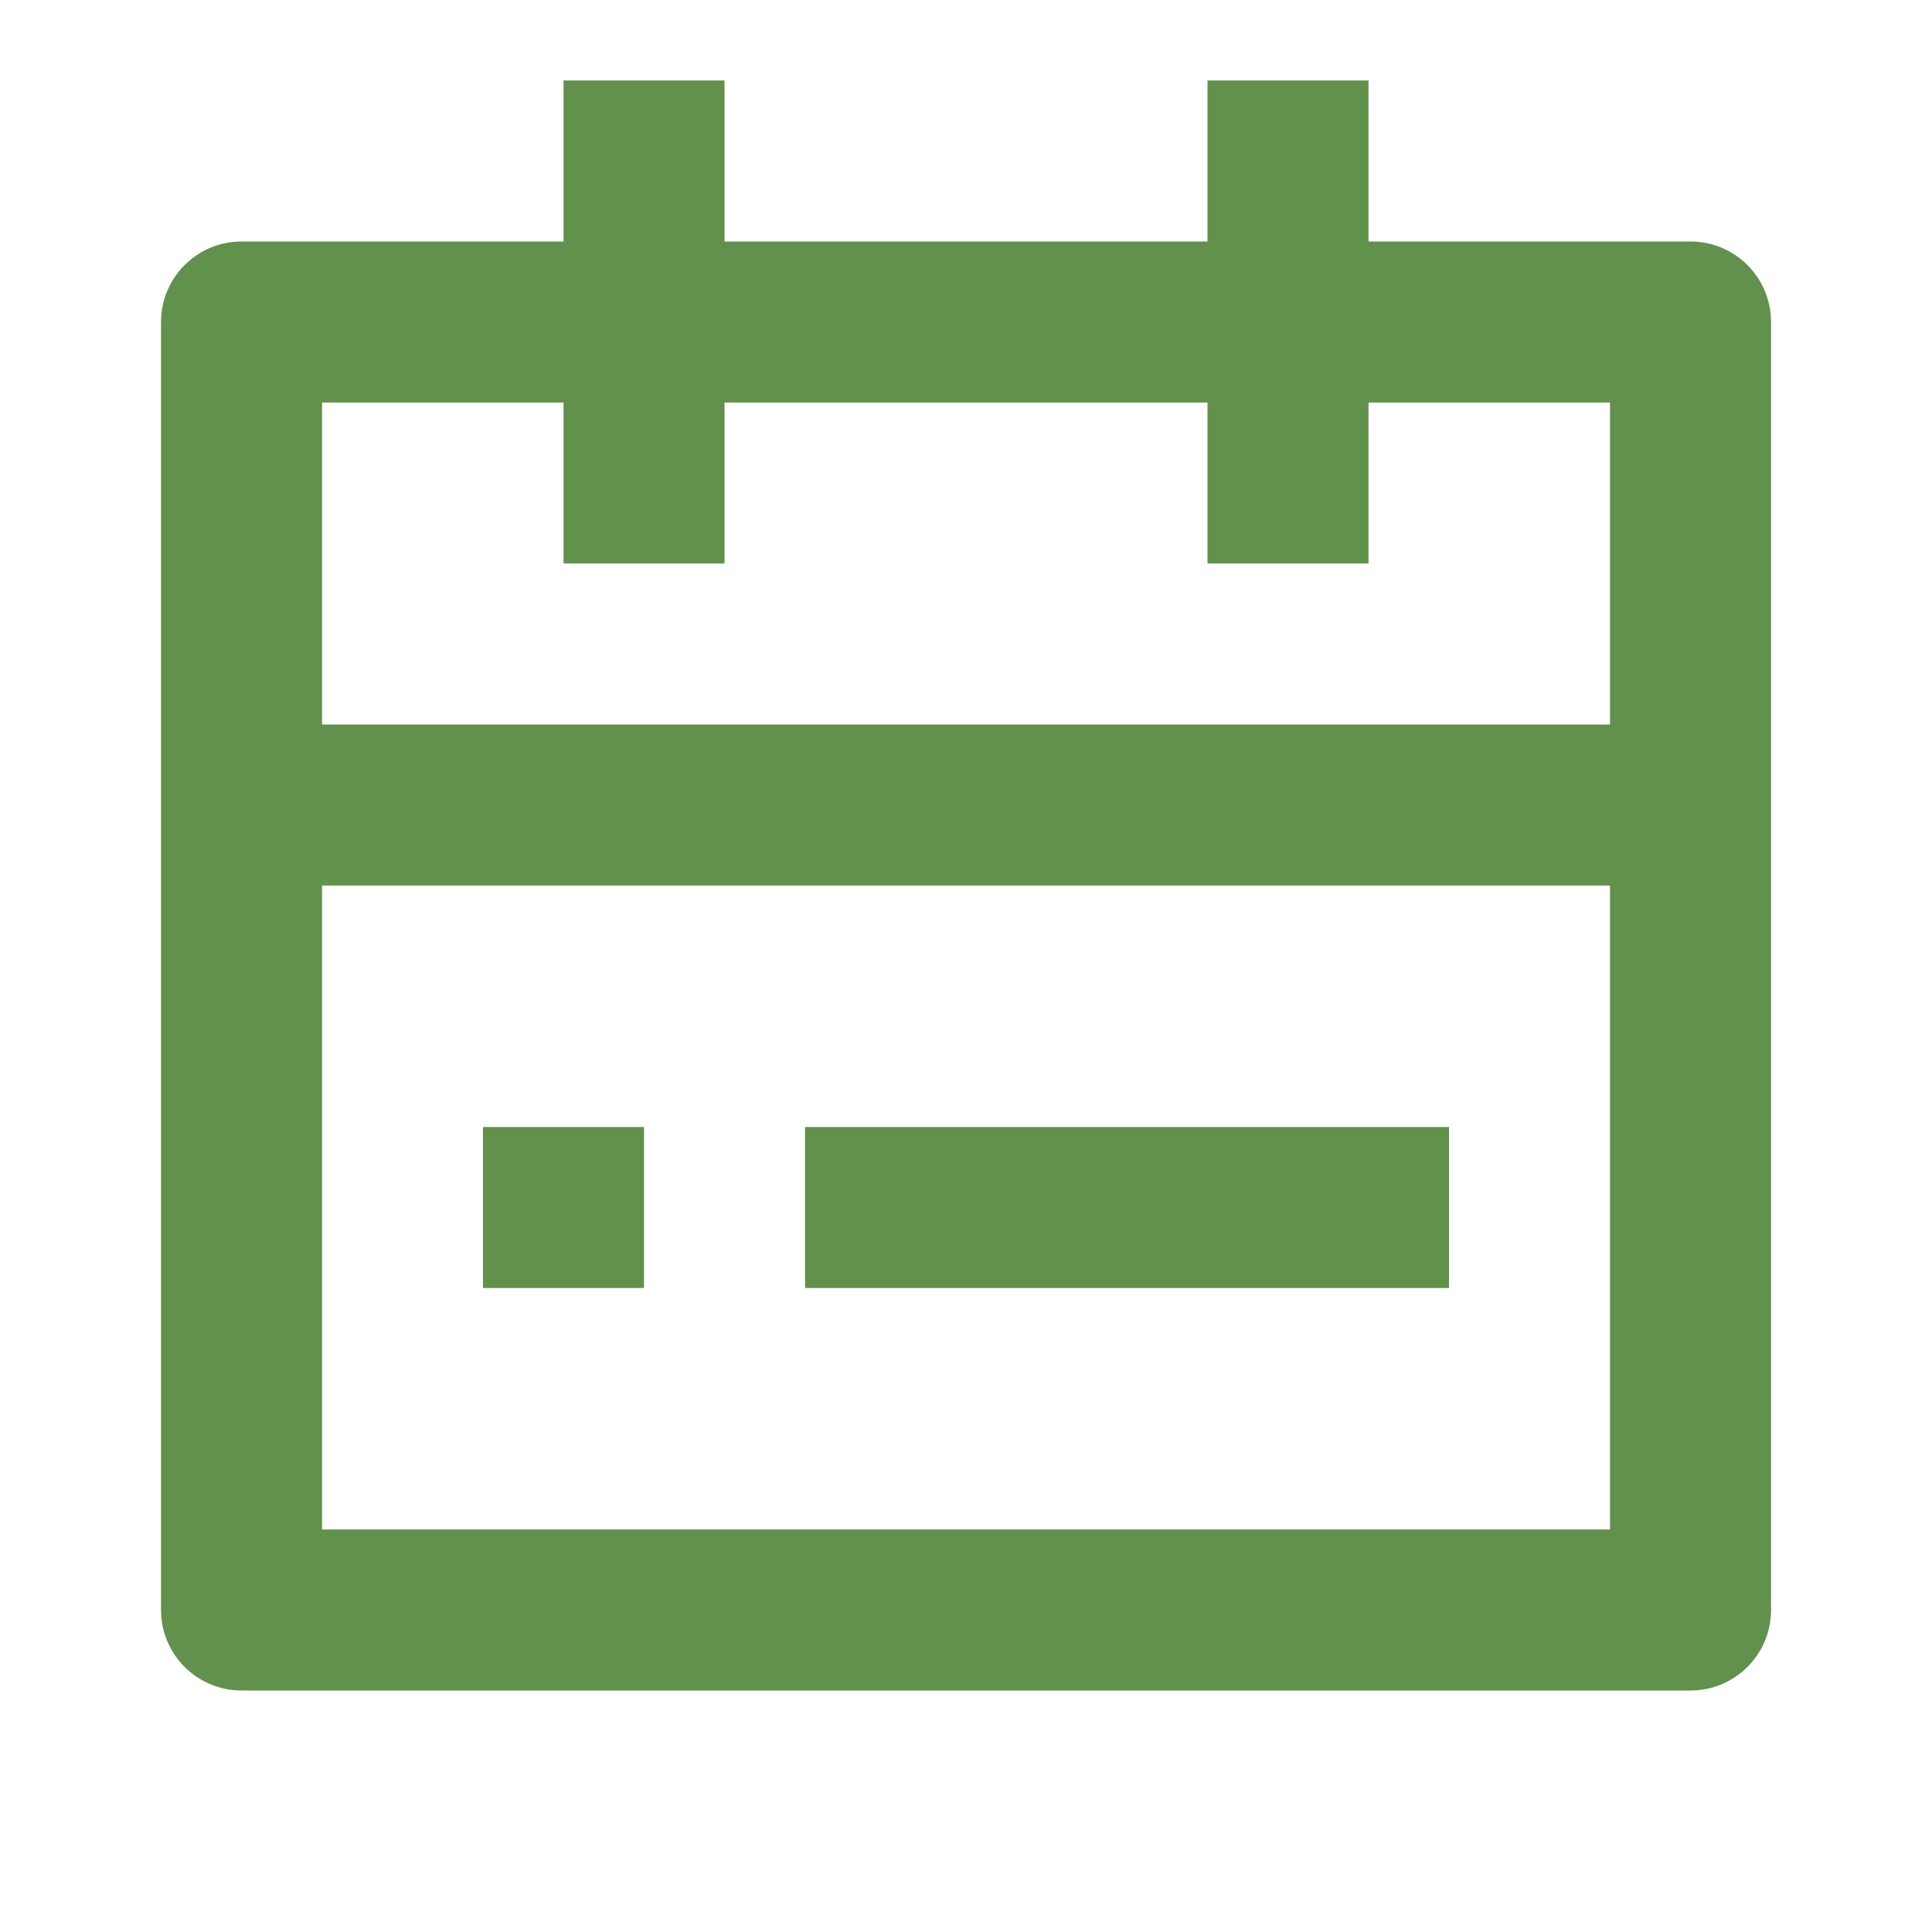 <svg width="32" height="32" viewBox="0 0 32 32" fill="none" xmlns="http://www.w3.org/2000/svg">
<path d="M12 1.333V4H20V1.333H22.667V4H28C28.737 4 29.334 4.597 29.334 5.333V26.667C29.334 27.403 28.737 28 28 28H4C3.264 28 2.667 27.403 2.667 26.667V5.333C2.667 4.597 3.264 4 4 4H9.334V1.333H12ZM26.667 14.667H5.334V25.333H26.667V14.667ZM10.667 18.667V21.333H8V18.667H10.667ZM24 18.667V21.333H13.334V18.667H24ZM9.334 6.667H5.334V12H26.667V6.667H22.667V9.333H20V6.667H12V9.333H9.334V6.667Z" fill="#62904D"/>
</svg>
